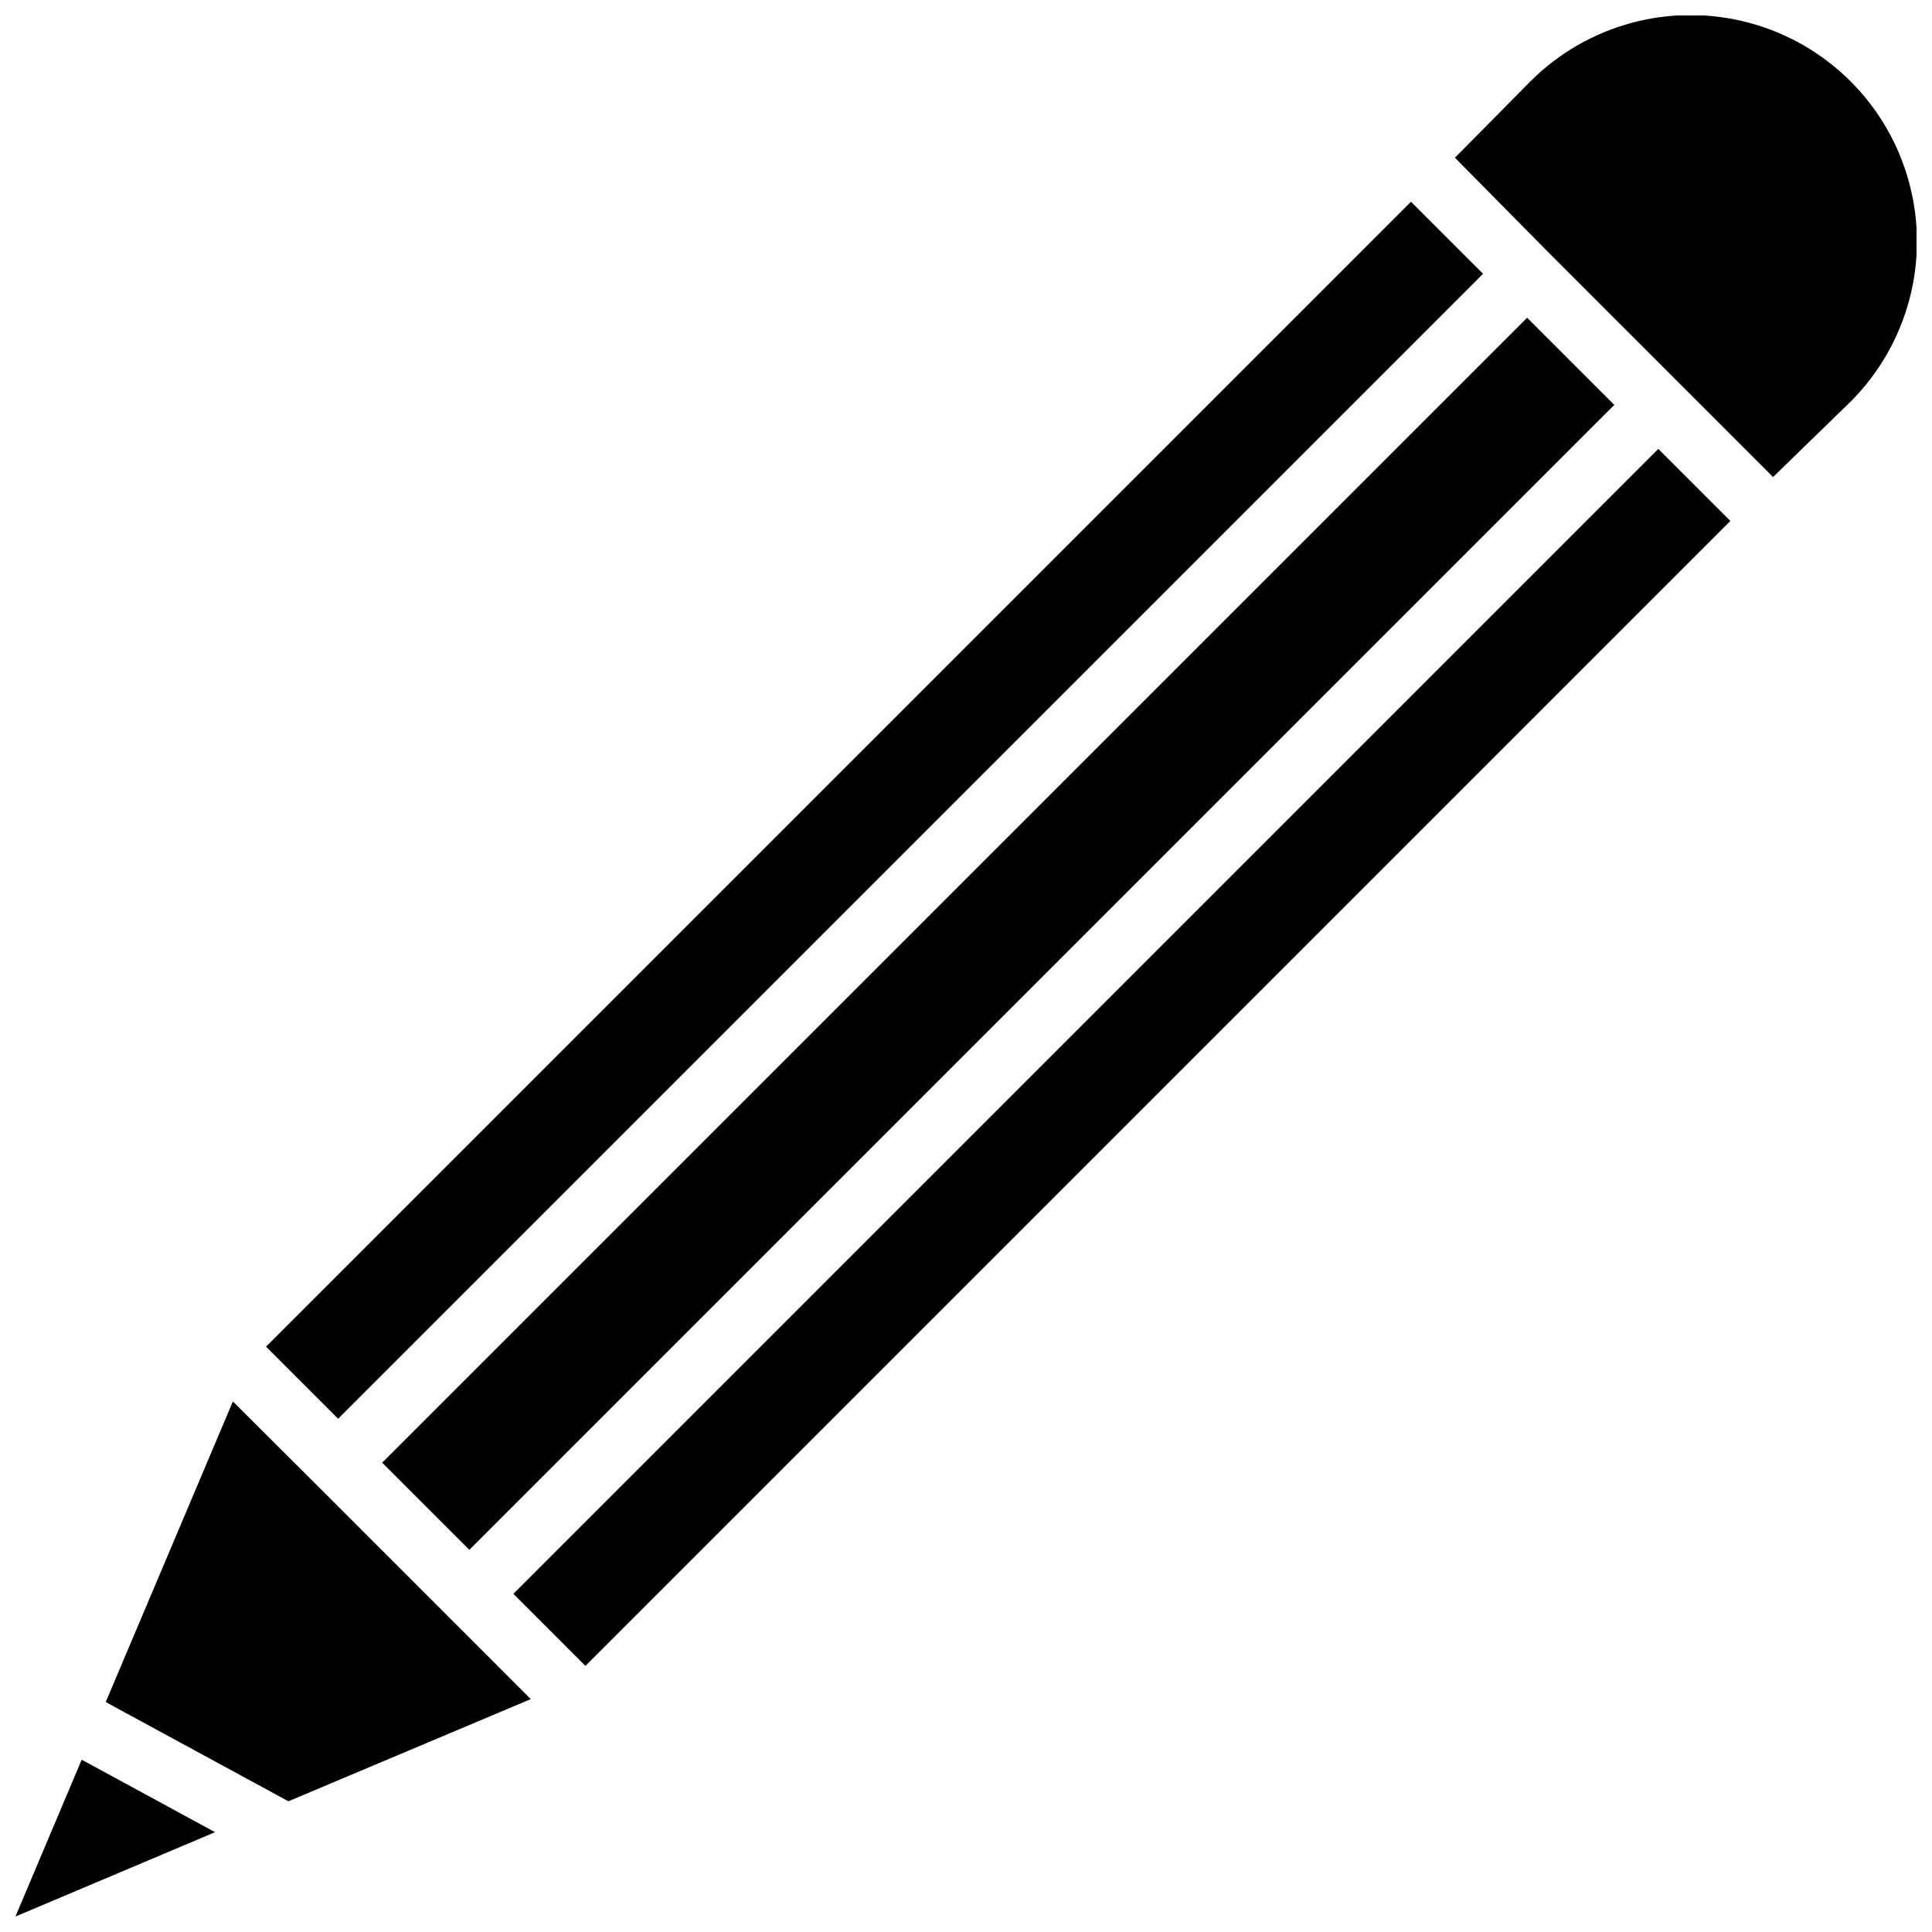 <?xml version="1.0" encoding="UTF-8"?>
<!-- Uploaded to: ICON Repo, www.svgrepo.com, Generator: ICON Repo Mixer Tools -->
<svg width="800px" height="800px" version="1.1" viewBox="144 144 512 512" xmlns="http://www.w3.org/2000/svg">
 <defs>
  <clipPath id="b">
   <path d="m148.09 610h52.906v41.902h-52.906z"/>
  </clipPath>
  <clipPath id="a">
   <path d="m529 148.09h122.9v122.91h-122.9z"/>
  </clipPath>
 </defs>
 <path d="m262.55 572.16-34.719-34.715-22.117-22.043-33.695 79.664 48.414 26.293 64.234-27.078z"/>
 <path d="m245.28 531.62 303.42-303.42 23.102 23.102-303.42 303.42z"/>
 <g clip-path="url(#b)">
  <path d="m165.65 610.34-17.555 41.562 52.898-22.355z"/>
 </g>
 <path d="m214.51 500.88 303.42-303.42 19.094 19.094-303.42 303.42z"/>
 <g clip-path="url(#a)">
  <path d="m549.57 165.57-19.996 20.23 24.957 25.27 59.352 59.352 20.547-19.992c15.16-15.16 21.082-37.254 15.531-57.961-5.547-20.707-21.723-36.883-42.43-42.43-20.707-5.547-42.801 0.371-57.961 15.531z"/>
 </g>
 <path d="m280.05 566.38 303.42-303.42 19.094 19.094-303.42 303.42z"/>
</svg>